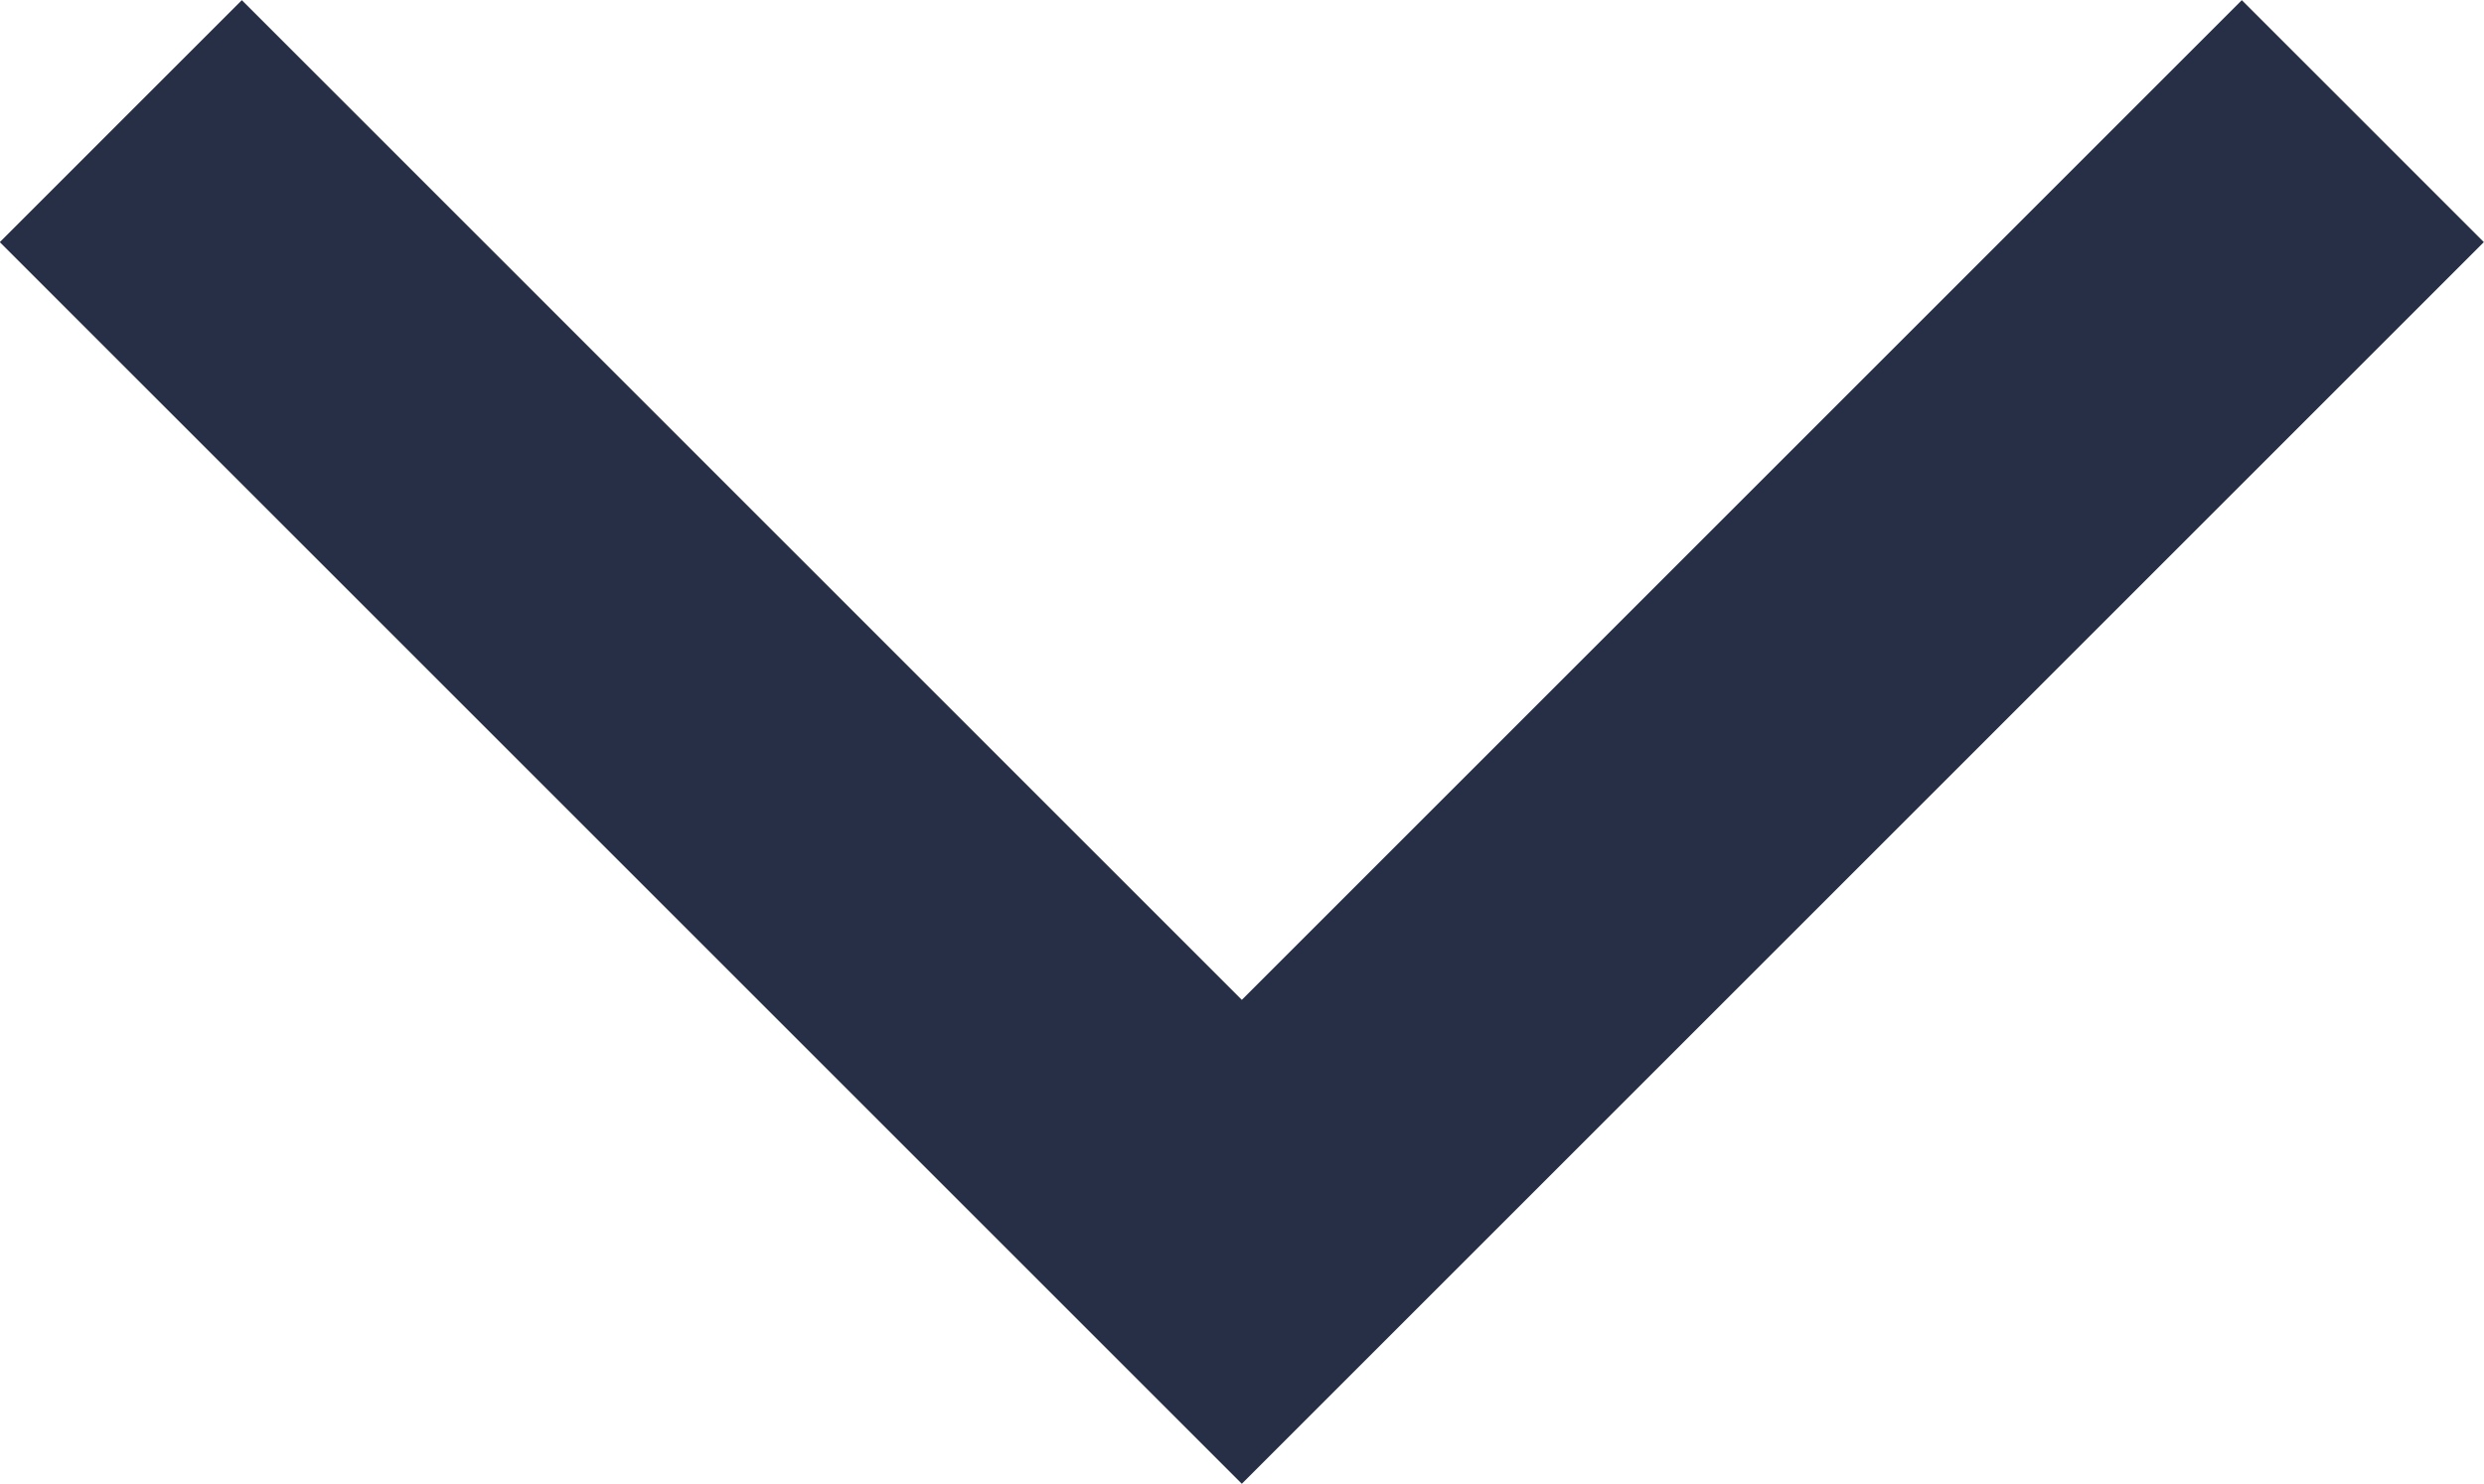 <svg xmlns="http://www.w3.org/2000/svg" width="7.257" height="4.336" viewBox="0 0 7.257 4.336">
  <path id="Path_466" data-name="Path 466" d="M1611.54-5101l3.275,3.275-3.275,3.275" transform="translate(-5094.097 -1611.186) rotate(90)" fill="none" stroke="#262f45" stroke-width="1"/>
</svg>
